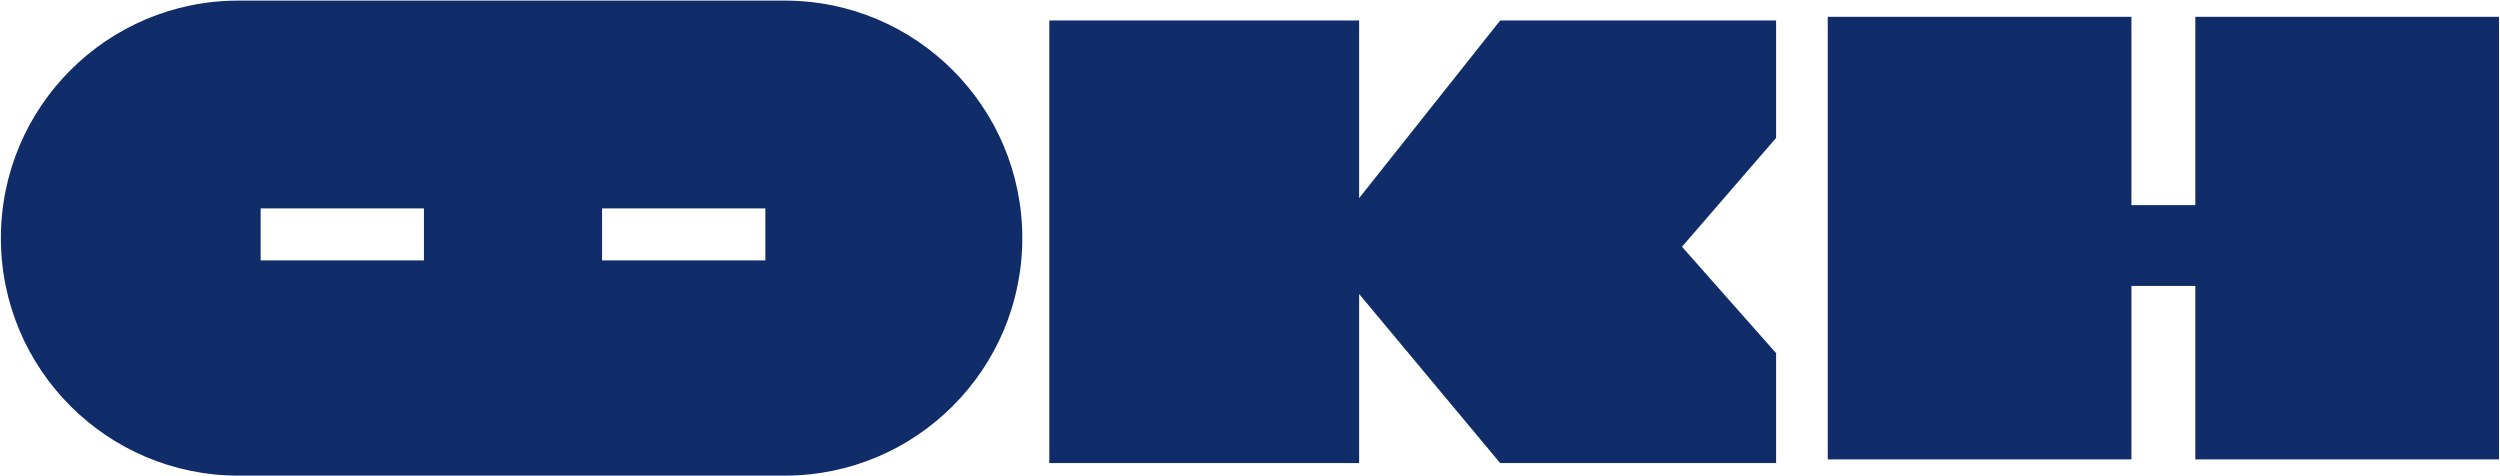 <svg clip-rule="evenodd" fill-rule="evenodd" stroke-linejoin="round" stroke-miterlimit="2" viewBox="0 0 1871 356" xmlns="http://www.w3.org/2000/svg"><path d="m21.331 0c-11.781 0-21.331 9.55-21.331 21.331s9.55 21.331 21.331 21.331h49.074c11.781 0 21.331-9.55 21.331-21.331s-9.55-21.331-21.331-21.331zm47.328 18.665h-14.665v4.666h14.665zm-45.329 0h14.665v4.666h-14.665zm168.018-17.209h-27.274v39.749h27.274v-15.578h5.739v15.578h27.274v-39.749h-27.274v16.912h-5.739zm-97.188.33h27.827v15.953l12.666-15.953h24.783v10.546l-8.452 9.776 8.452 9.555v9.873h-24.783l-12.666-15.186v15.186h-27.827z" fill="#102d69" transform="matrix(8.333 0 0 8.333 .662 .449)"/></svg>